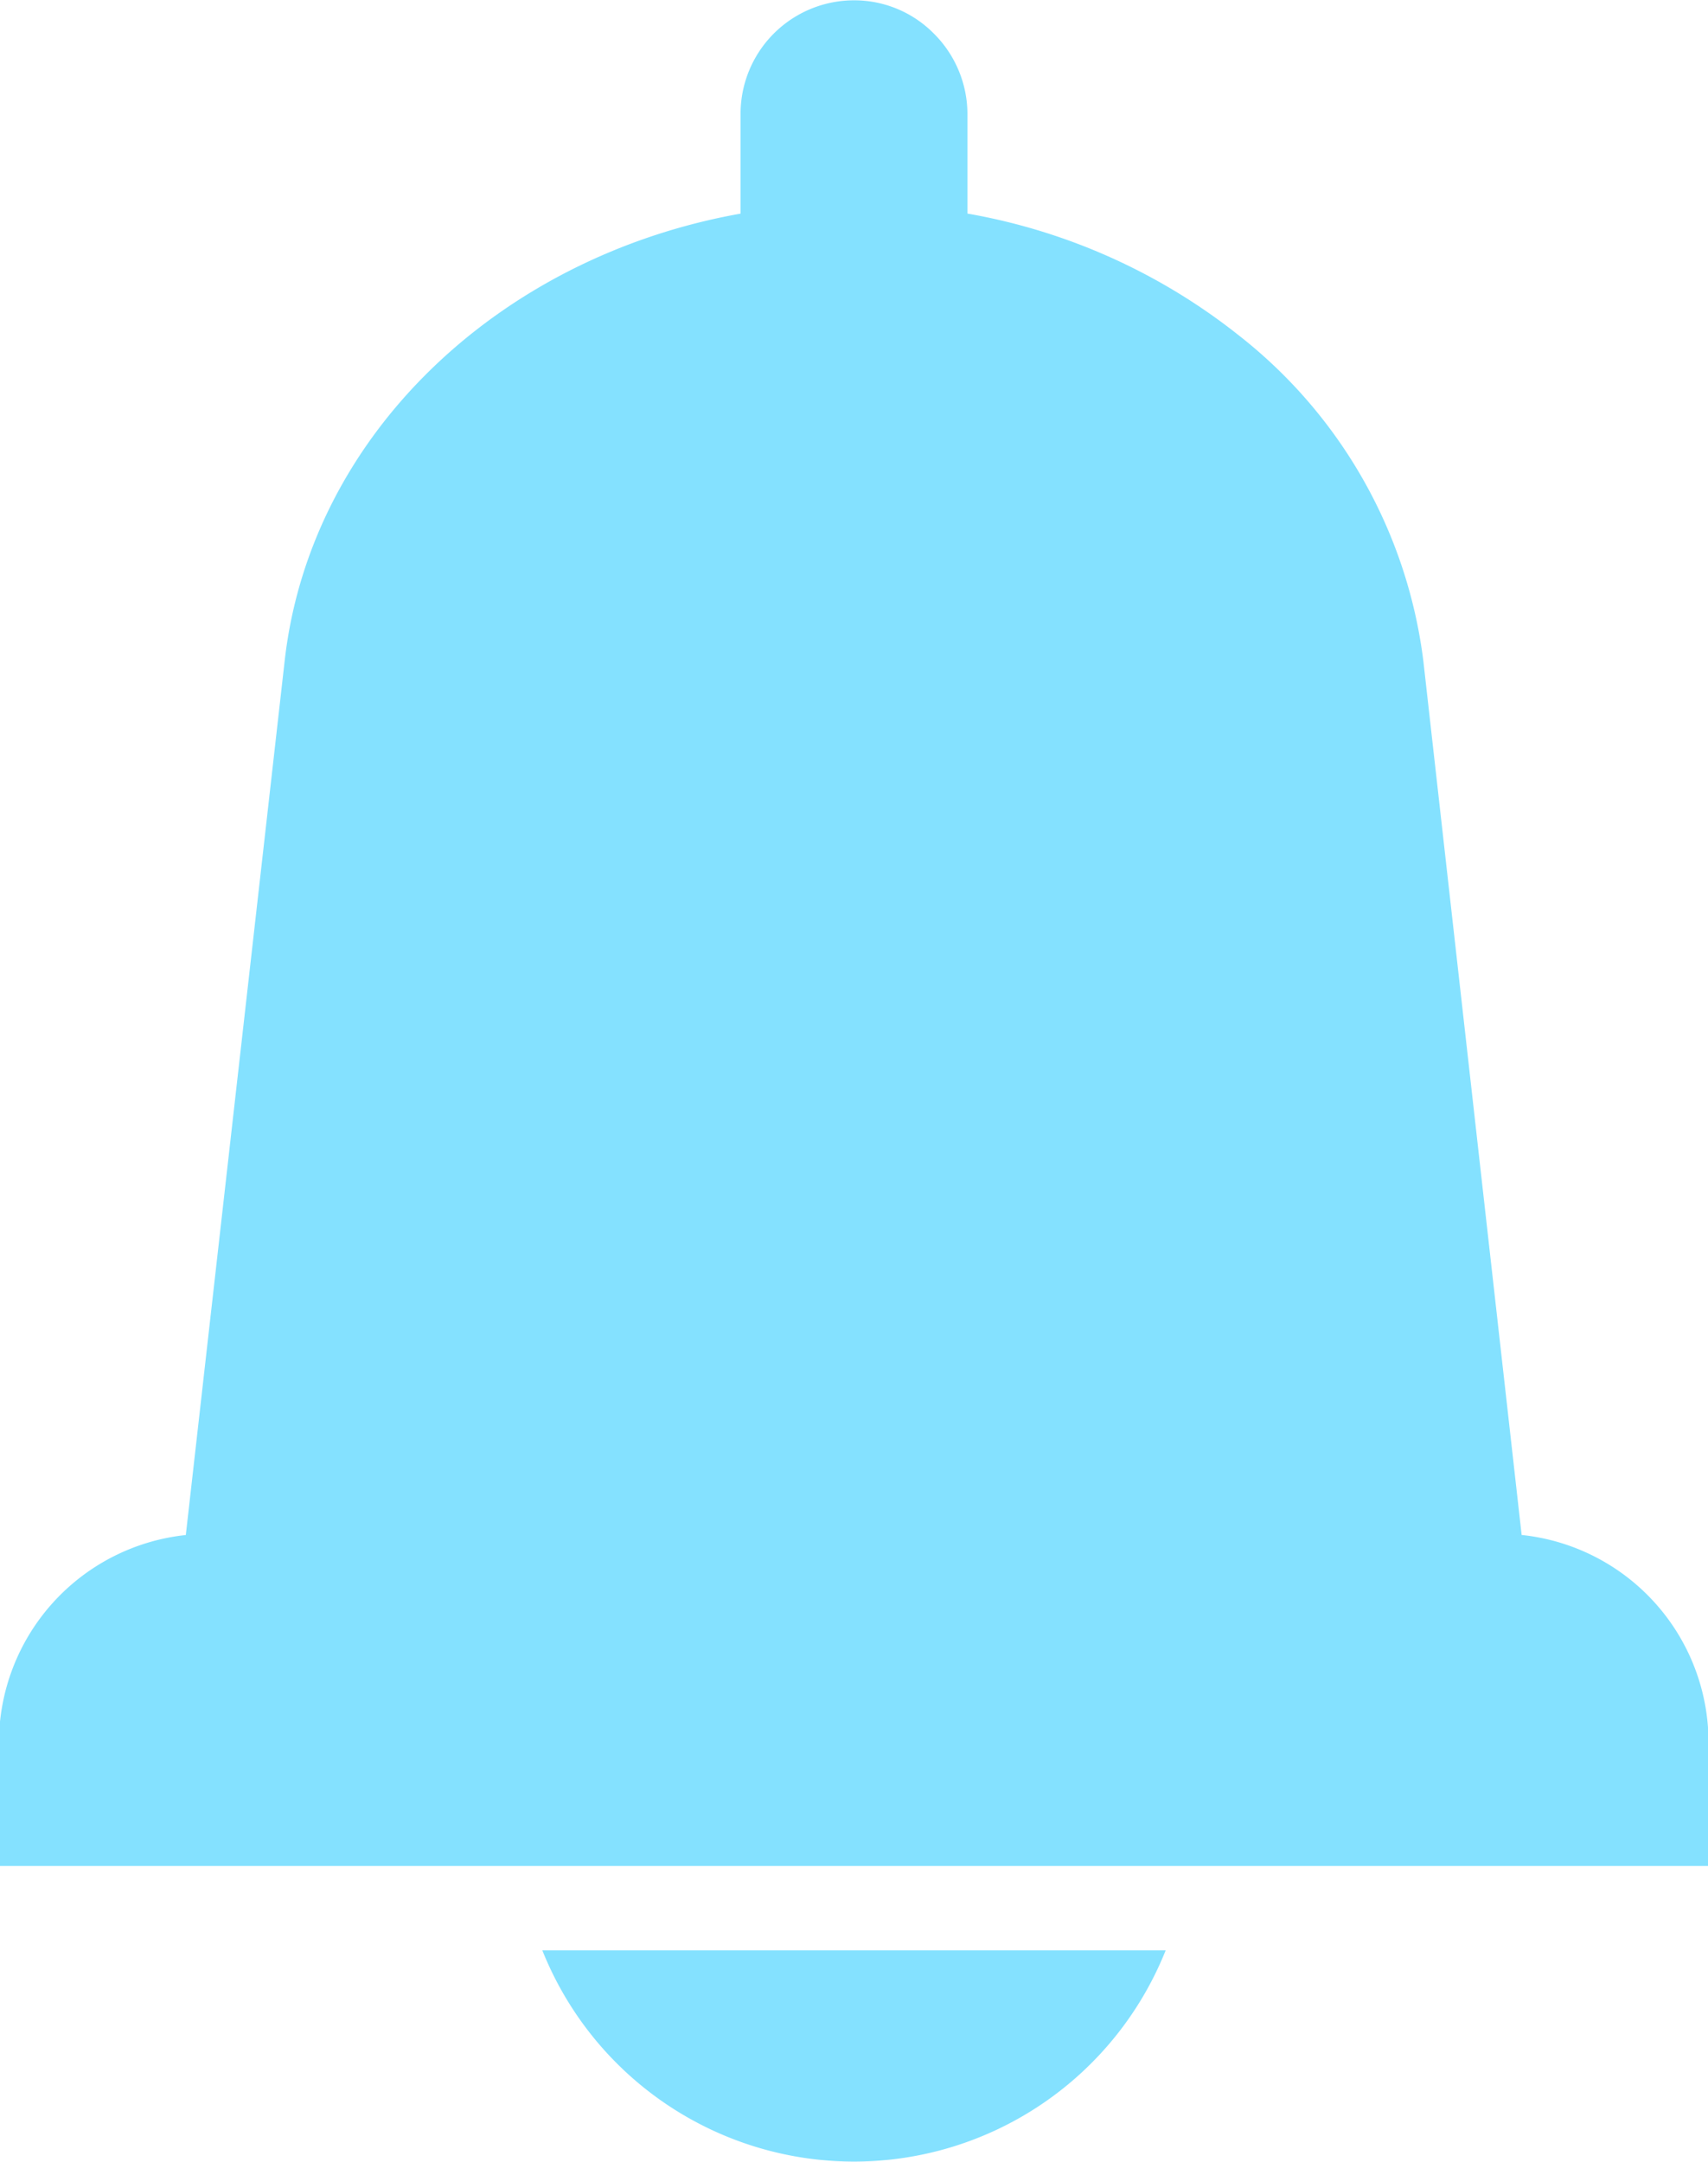 <svg xmlns="http://www.w3.org/2000/svg" width="31.62" height="40" viewBox="0 0 31.62 40">
  <defs>
    <style>
      .cls-1 {
        fill: #84e1ff;
        fill-rule: evenodd;
      }
    </style>
  </defs>
  <path id="icon_news.svg" class="cls-1" d="M1345.73,55.089a6.213,6.213,0,0,0,11.54,0h-11.54Zm21.59-3.834v2.272h-31.65V51.256a3.87,3.87,0,0,1,3.46-3.852l1.83-16.175c0.47-4.173,3.97-7.48,8.44-8.276V21.114a2.1,2.1,0,0,1,2.1-2.108,2.069,2.069,0,0,1,1.48.617,2.105,2.105,0,0,1,.62,1.49v1.839a11.167,11.167,0,0,1,5.01,2.243,9.08,9.08,0,0,1,3.43,6.033l1.82,16.175A3.862,3.862,0,0,1,1367.32,51.256Z" transform="translate(-1335.69 -19)"/>
</svg>
